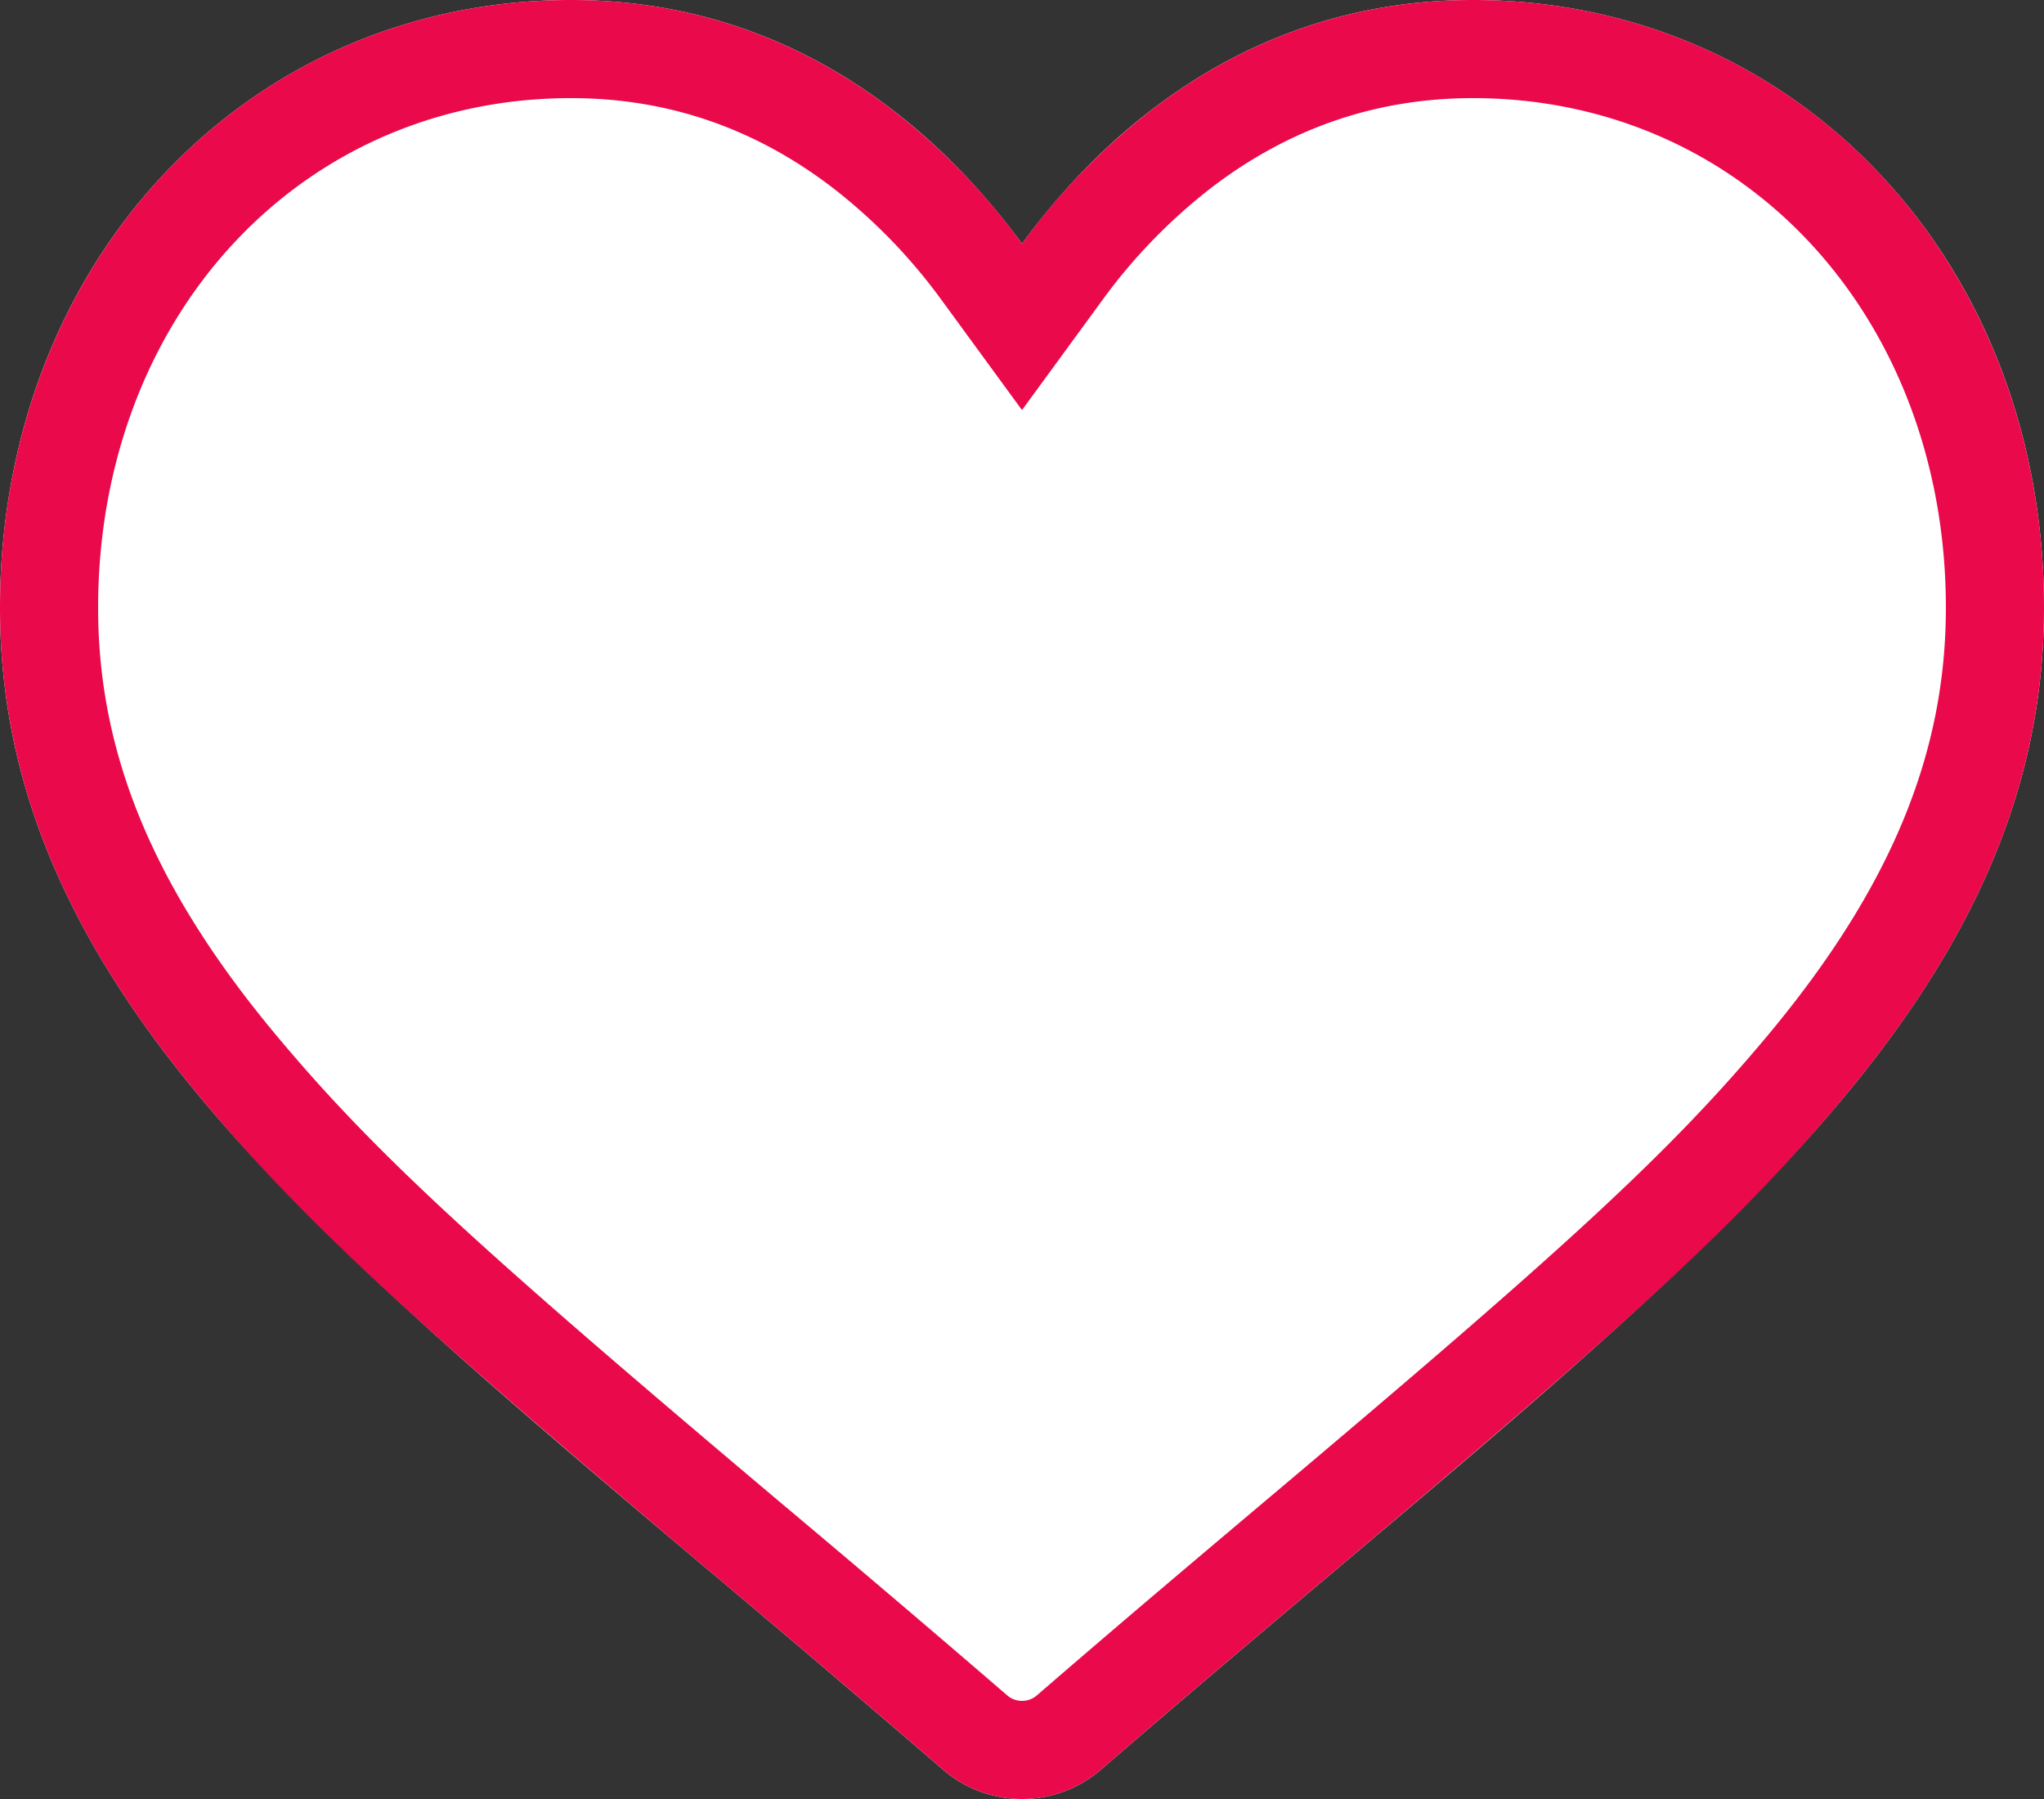 <svg xmlns="http://www.w3.org/2000/svg" xmlns:xlink="http://www.w3.org/1999/xlink" width="25" height="22"><rect width="100%" height="100%" fill="#333333" stroke="none"/><defs><path id="a" d="M15.5 26c-.356 0-.699-.128-.967-.36a288.81 288.81 0 0 0-2.842-2.417l-.005-.004c-2.518-2.123-4.693-3.957-6.206-5.763C3.788 15.437 3 13.523 3 11.432c0-2.032.704-3.907 1.983-5.279C6.277 4.765 8.053 4 9.984 4c1.443 0 2.765.451 3.928 1.341.587.45 1.119 1 1.588 1.64.469-.64 1-1.19 1.588-1.64C18.252 4.451 19.573 4 21.016 4c1.93 0 3.707.765 5 2.153C27.297 7.525 28 9.4 28 11.432c0 2.09-.788 4.005-2.48 6.024-1.513 1.806-3.687 3.64-6.206 5.762-.86.725-1.836 1.548-2.848 2.423-.267.231-.61.359-.966.359z"/></defs><g fill="none" fill-rule="evenodd" transform="translate(-3 -4)"><use fill="#FFF" xlink:href="#a"/><path stroke="#EA094B" stroke-width="1.2" d="M15.5 25.4a.877.877 0 0 0 .574-.213c.842-.728 1.53-1.313 2.853-2.428 3.577-3.014 4.891-4.205 6.134-5.688 1.606-1.917 2.339-3.699 2.339-5.64 0-1.883-.65-3.61-1.822-4.869C24.398 5.296 22.78 4.6 21.016 4.6c-1.31 0-2.504.408-3.563 1.218a7.385 7.385 0 0 0-1.469 1.518l-.484.662-.484-.662a7.394 7.394 0 0 0-1.469-1.518C12.488 5.008 11.295 4.6 9.984 4.6c-1.765 0-3.382.696-4.562 1.962C4.25 7.821 3.6 9.548 3.6 11.432c0 1.94.733 3.722 2.34 5.639 1.242 1.483 2.555 2.672 6.142 5.697l-.005-.004a269.569 269.569 0 0 1 2.85 2.423.876.876 0 0 0 .573.213z"/></g></svg>